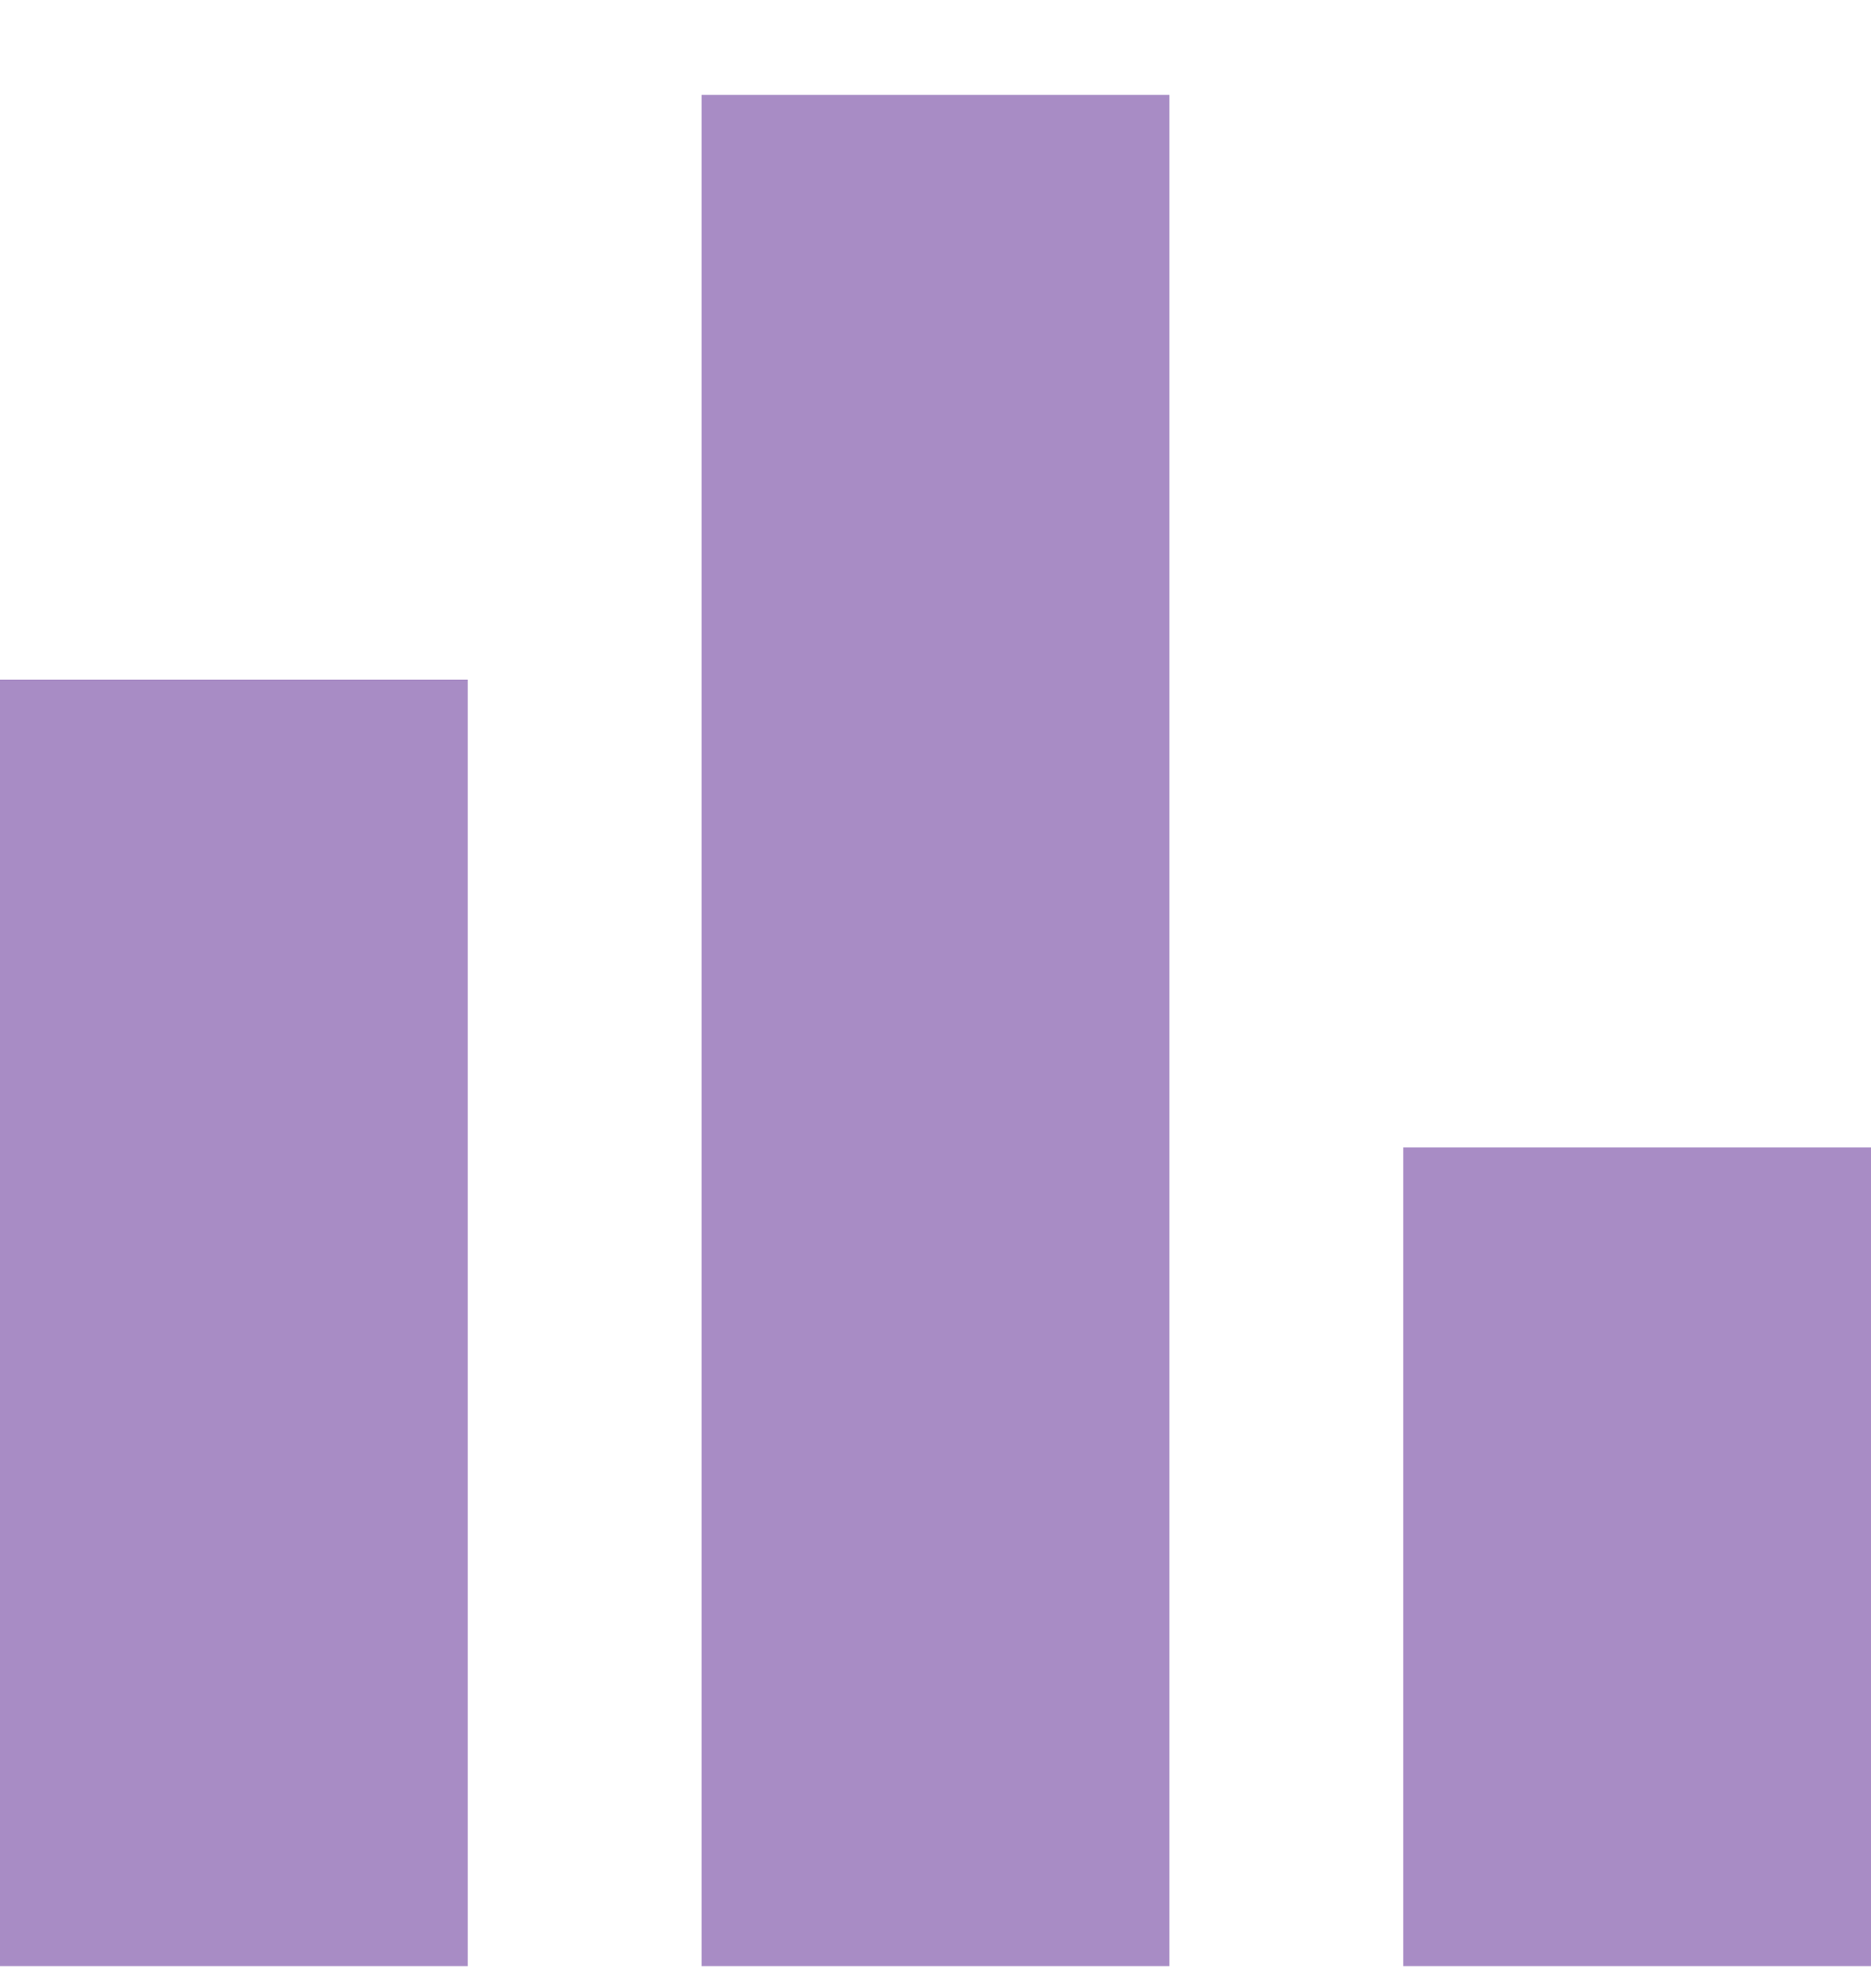 <svg width="16" height="17" viewBox="0 0 16 17" fill="none" xmlns="http://www.w3.org/2000/svg">
<path d="M12 16.811V9.811H16V16.811H12ZM6 16.811V0.811H10V16.811H6ZM0 16.811V5.811H4V16.811H0Z" fill="#A88CC5"/>
</svg>
